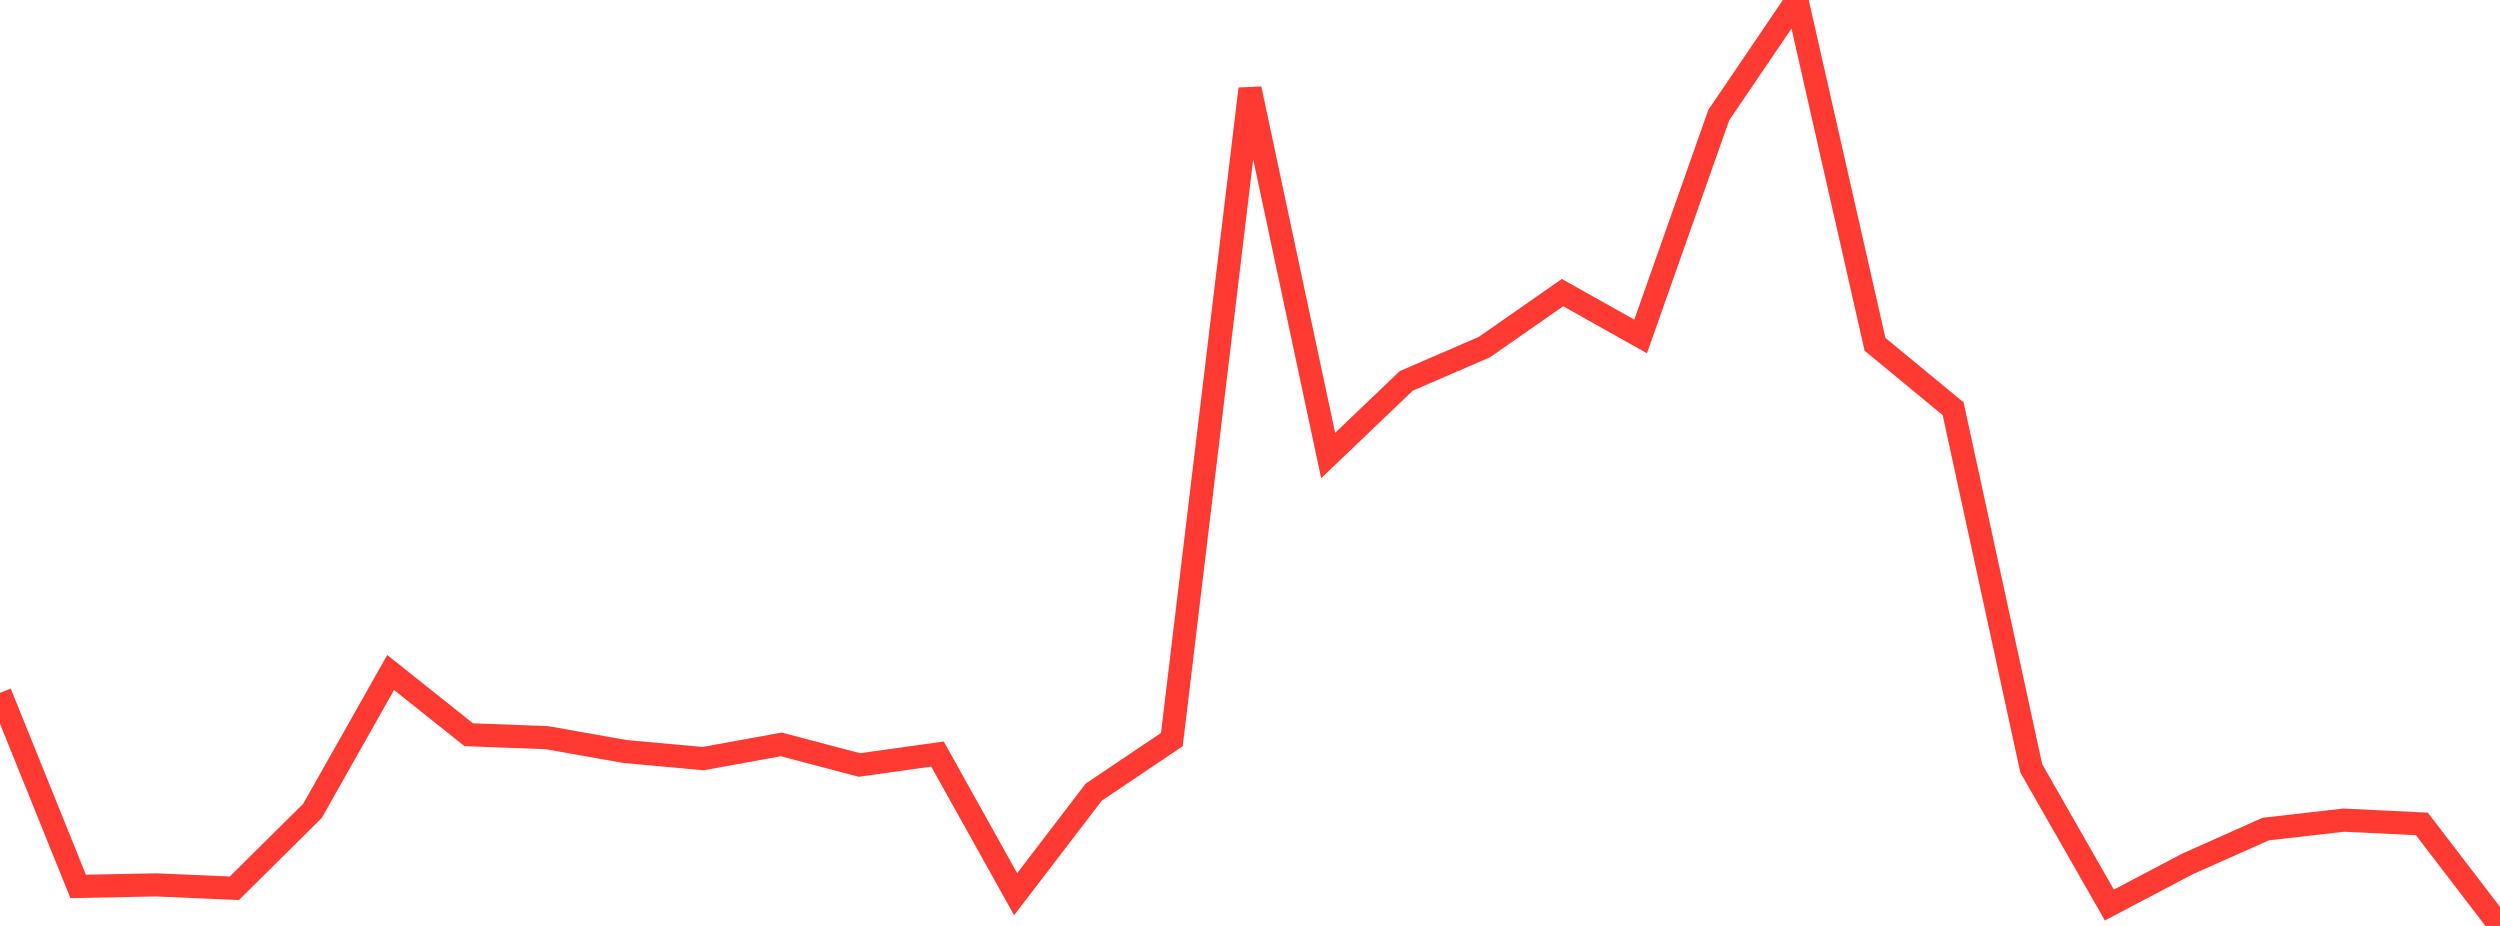 <?xml version="1.0" standalone="no"?>
<!DOCTYPE svg PUBLIC "-//W3C//DTD SVG 1.1//EN" "http://www.w3.org/Graphics/SVG/1.1/DTD/svg11.dtd">

<svg width="135" height="50" viewBox="0 0 135 50" preserveAspectRatio="none" 
  xmlns="http://www.w3.org/2000/svg"
  xmlns:xlink="http://www.w3.org/1999/xlink">


<polyline points="0.0, 37.415 4.219, 47.865 8.438, 47.784 12.656, 47.966 16.875, 43.785 21.094, 36.315 25.312, 39.675 29.531, 39.834 33.75, 40.581 37.969, 40.965 42.188, 40.198 46.406, 41.309 50.625, 40.719 54.844, 48.287 59.062, 42.775 63.281, 39.936 67.5, 4.799 71.719, 24.599 75.938, 20.567 80.156, 18.743 84.375, 15.801 88.594, 18.168 92.812, 6.217 97.031, 0.0 101.25, 18.591 105.469, 22.072 109.688, 41.492 113.906, 48.872 118.125, 46.651 122.344, 44.77 126.562, 44.287 130.781, 44.492 135.0, 50.0" fill="none" stroke="#ff3a33" stroke-width="1.25"/>

</svg>